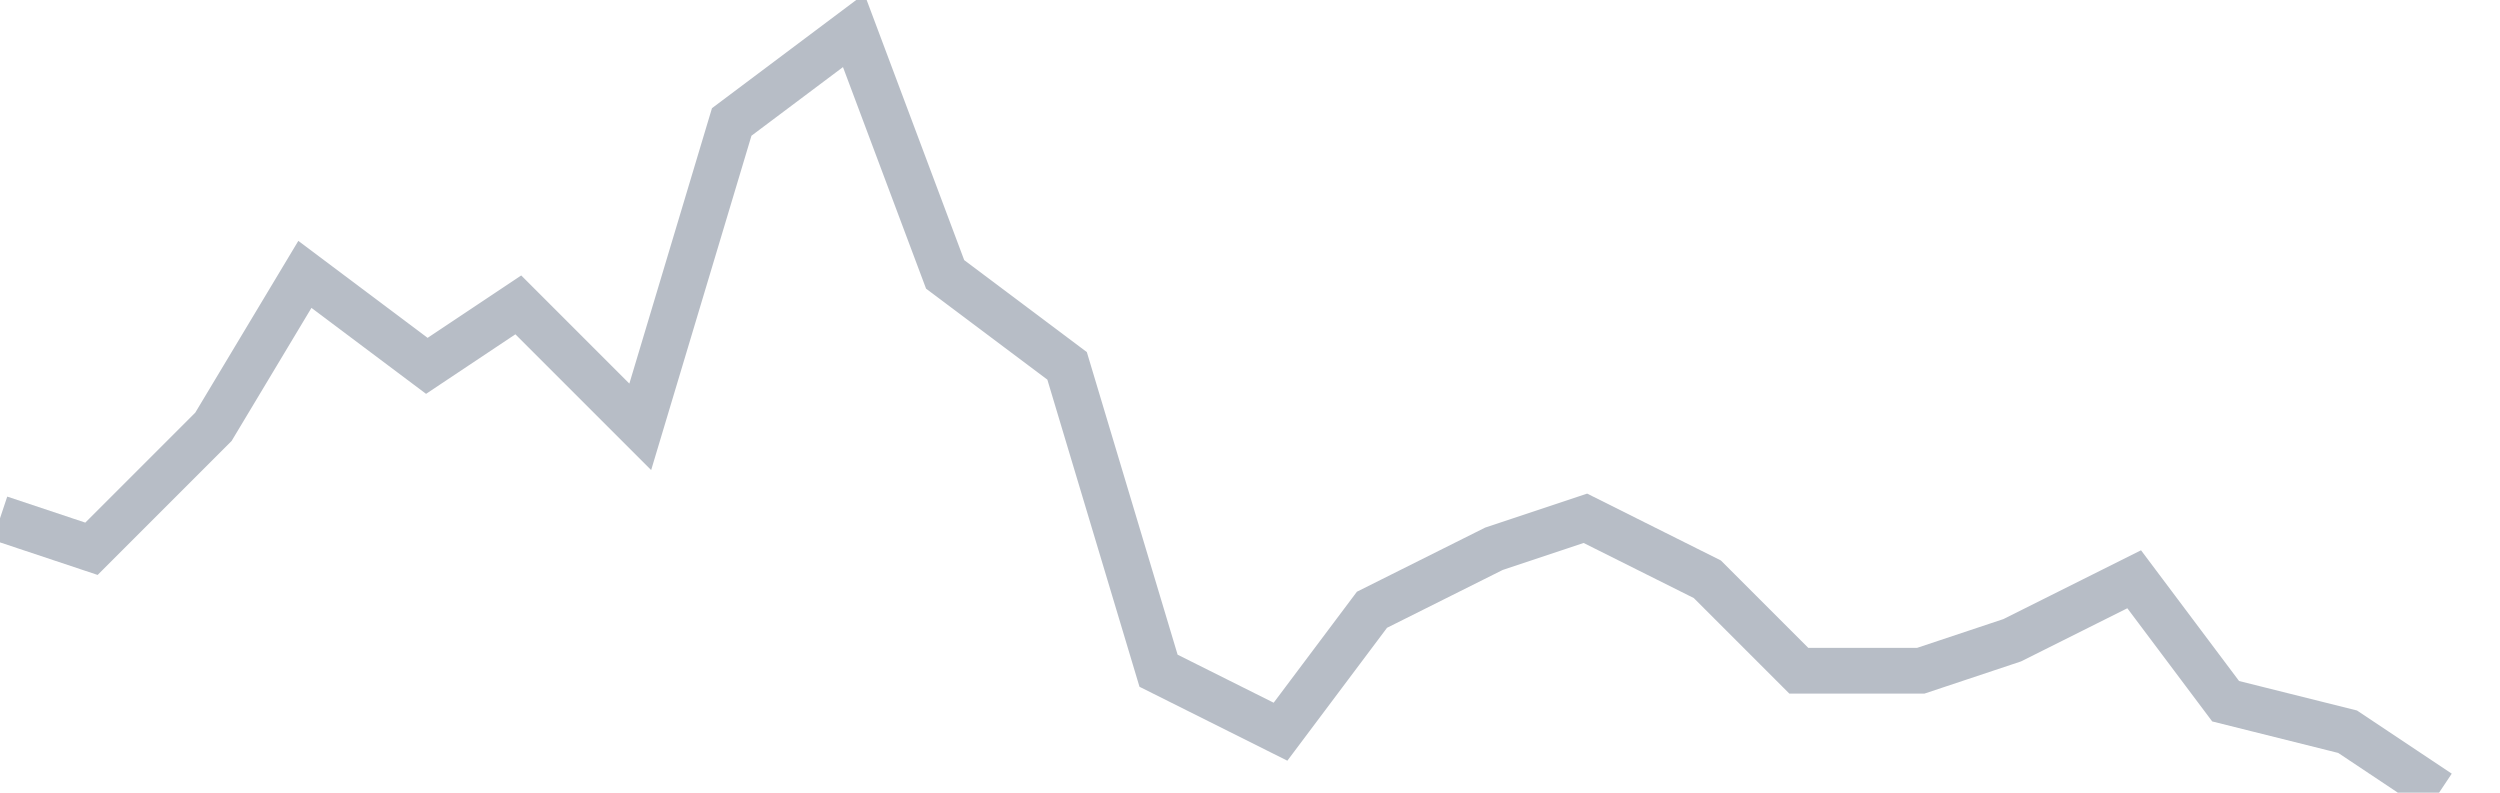 <svg width="82" height="26" fill="none" xmlns="http://www.w3.org/2000/svg"><path d="M0 17l3 1 4-4 3-5 4 3 3-2 4 4 3-10 4-3 3 8 4 3 3 10 4 2 3-4 4-2 3-1 4 2 3 3h4l3-1 4-2 3 4 4 1 3 2" stroke="#B7BDC6" stroke-width="1.5"/></svg>